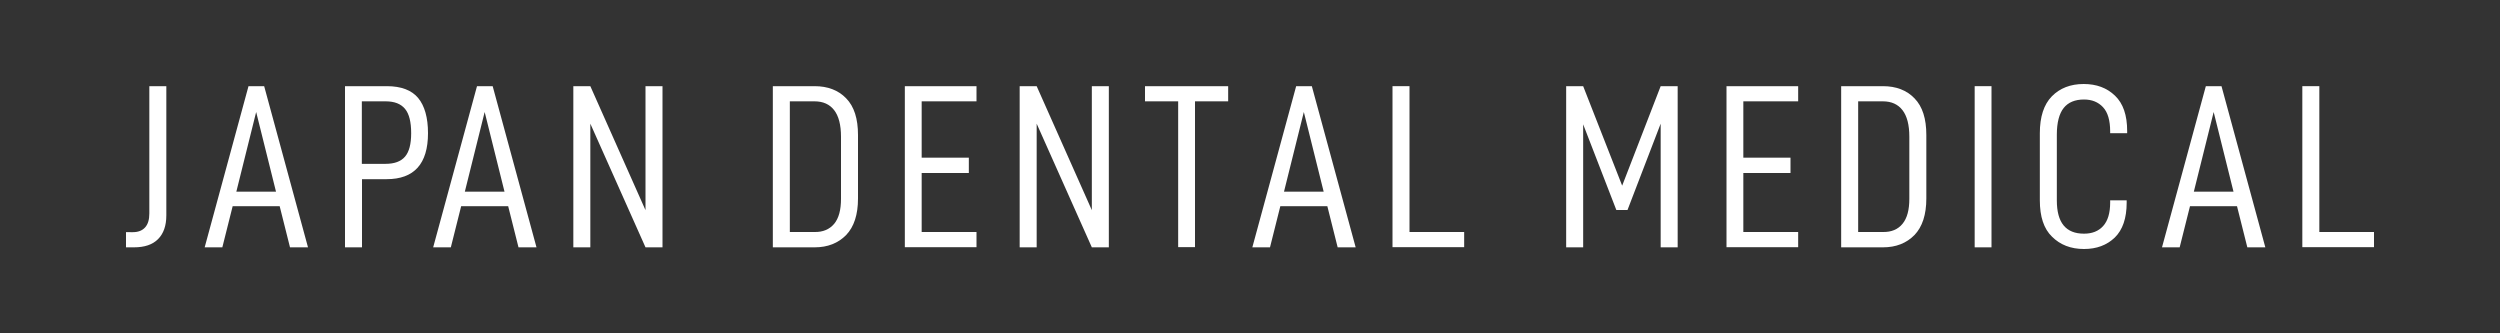 <?xml version="1.0" encoding="utf-8"?>
<!-- Generator: Adobe Illustrator 23.0.3, SVG Export Plug-In . SVG Version: 6.00 Build 0)  -->
<svg version="1.1" id="レイヤー_1" xmlns="http://www.w3.org/2000/svg" xmlns:xlink="http://www.w3.org/1999/xlink" x="0px"
	 y="0px" width="150px" height="20px" viewBox="0 0 150 20" style="enable-background:new 0 0 150 20;" xml:space="preserve">
<rect x="0" y="0" width="150" height="20" fill="#333333" stroke="none"/>
<style type="text/css">
	.st0{fill:#FFFFFF;}
</style>
<g>
	<g>
		<path class="st0" d="M7.97,13.93c0.33,0,0.57-0.1,0.74-0.29c0.17-0.19,0.25-0.47,0.25-0.83V5.17h1.02v7.75
			c0,0.63-0.17,1.1-0.5,1.43c-0.33,0.33-0.81,0.49-1.44,0.49H7.56v-0.91H7.97z"/>
		<path class="st0" d="M13.96,12.37l-0.62,2.47h-1.06l2.63-9.67h0.94l2.63,9.67h-1.08l-0.62-2.47H13.96z M15.37,6.72l-1.19,4.78
			h2.38L15.37,6.72z"/>
		<path class="st0" d="M25.68,7.99c0,1.84-0.83,2.76-2.48,2.76h-1.48v4.09h-1.02V5.17h2.51c0.86,0,1.49,0.24,1.88,0.71
			C25.48,6.35,25.68,7.06,25.68,7.99z M24.67,7.99c0-0.67-0.12-1.16-0.37-1.46c-0.25-0.3-0.63-0.45-1.16-0.45h-1.43v3.75h1.43
			c0.52,0,0.91-0.14,1.16-0.43C24.55,9.11,24.67,8.64,24.67,7.99z"/>
		<path class="st0" d="M27.67,12.37l-0.62,2.47h-1.06l2.63-9.67h0.94l2.63,9.67h-1.08l-0.62-2.47H27.67z M29.08,6.72l-1.19,4.78
			h2.38L29.08,6.72z"/>
		<path class="st0" d="M39.75,14.84h-1.02l-3.31-7.42v7.42H34.4V5.17h1.02l3.31,7.44V5.17h1.02V14.84z"/>
		<path class="st0" d="M48.88,5.17c0.78,0,1.42,0.24,1.89,0.73c0.48,0.49,0.71,1.22,0.71,2.2v3.81c0,0.97-0.24,1.7-0.71,2.19
			c-0.48,0.49-1.11,0.74-1.89,0.74h-2.51V5.17H48.88z M50.05,13.43c0.28-0.34,0.41-0.84,0.41-1.5V8.2c0-0.71-0.14-1.24-0.41-1.59
			c-0.27-0.35-0.66-0.53-1.18-0.53h-1.48v7.84h1.48C49.38,13.93,49.77,13.76,50.05,13.43z"/>
		<path class="st0" d="M55.3,9.46h2.83v0.92H55.3v3.54h3.29v0.91h-4.3V5.17h4.3v0.91H55.3V9.46z"/>
		<path class="st0" d="M66.53,14.84h-1.02L62.2,7.42v7.42h-1.02V5.17h1.02l3.31,7.44V5.17h1.02V14.84z"/>
		<path class="st0" d="M71.7,6.08v8.75h-1.01V6.08H68.7V5.17h4.99v0.91H71.7z"/>
		<path class="st0" d="M76.82,12.37l-0.62,2.47h-1.06l2.63-9.67h0.94l2.63,9.67h-1.08l-0.62-2.47H76.82z M78.23,6.72l-1.19,4.78
			h2.38L78.23,6.72z"/>
		<path class="st0" d="M84.57,5.17v8.75h3.28v0.91h-4.3V5.17H84.57z"/>
		<path class="st0" d="M100.66,14.84h-1.02V7.42l-1.99,5.18h-0.67l-1.99-5.14v7.38h-1.02V5.17h1.02l2.34,5.97l2.31-5.97h1.02V14.84z
			"/>
		<path class="st0" d="M104.6,9.46h2.83v0.92h-2.83v3.54h3.29v0.91h-4.3V5.17h4.3v0.91h-3.29V9.46z"/>
		<path class="st0" d="M112.98,5.17c0.78,0,1.42,0.24,1.89,0.73c0.48,0.49,0.71,1.22,0.71,2.2v3.81c0,0.97-0.24,1.7-0.71,2.19
			c-0.48,0.49-1.11,0.74-1.89,0.74h-2.51V5.17H112.98z M114.15,13.43c0.28-0.34,0.41-0.84,0.41-1.5V8.2c0-0.71-0.14-1.24-0.41-1.59
			c-0.27-0.35-0.66-0.53-1.18-0.53h-1.48v7.84h1.48C113.49,13.93,113.88,13.76,114.15,13.43z"/>
		<path class="st0" d="M119.49,5.17v9.67h-1.01V5.17H119.49z"/>
		<path class="st0" d="M122.39,12.02V7.99c0-0.98,0.24-1.72,0.72-2.21c0.48-0.49,1.12-0.74,1.91-0.74c0.77,0,1.39,0.23,1.88,0.7
			c0.49,0.47,0.73,1.17,0.73,2.12v0.13h-1.02v-0.1c0-0.66-0.14-1.15-0.43-1.46c-0.29-0.31-0.67-0.46-1.14-0.46
			c-0.54,0-0.95,0.17-1.22,0.51c-0.27,0.34-0.41,0.88-0.41,1.6v3.95c0,1.33,0.54,1.99,1.63,1.99c0.49,0,0.87-0.15,1.15-0.46
			c0.28-0.31,0.42-0.78,0.42-1.41v-0.13h0.99v0.14c0,0.93-0.24,1.63-0.71,2.09c-0.48,0.46-1.09,0.69-1.85,0.69
			c-0.79,0-1.43-0.25-1.92-0.74C122.63,13.73,122.39,13,122.39,12.02z"/>
		<path class="st0" d="M131.4,12.37l-0.62,2.47h-1.06l2.63-9.67h0.94l2.63,9.67h-1.08l-0.62-2.47H131.4z M132.82,6.72l-1.19,4.78
			h2.38L132.82,6.72z"/>
		<path class="st0" d="M139.16,5.17v8.75h3.28v0.91h-4.3V5.17H139.16z"/>
	</g>
</g>
</svg>
